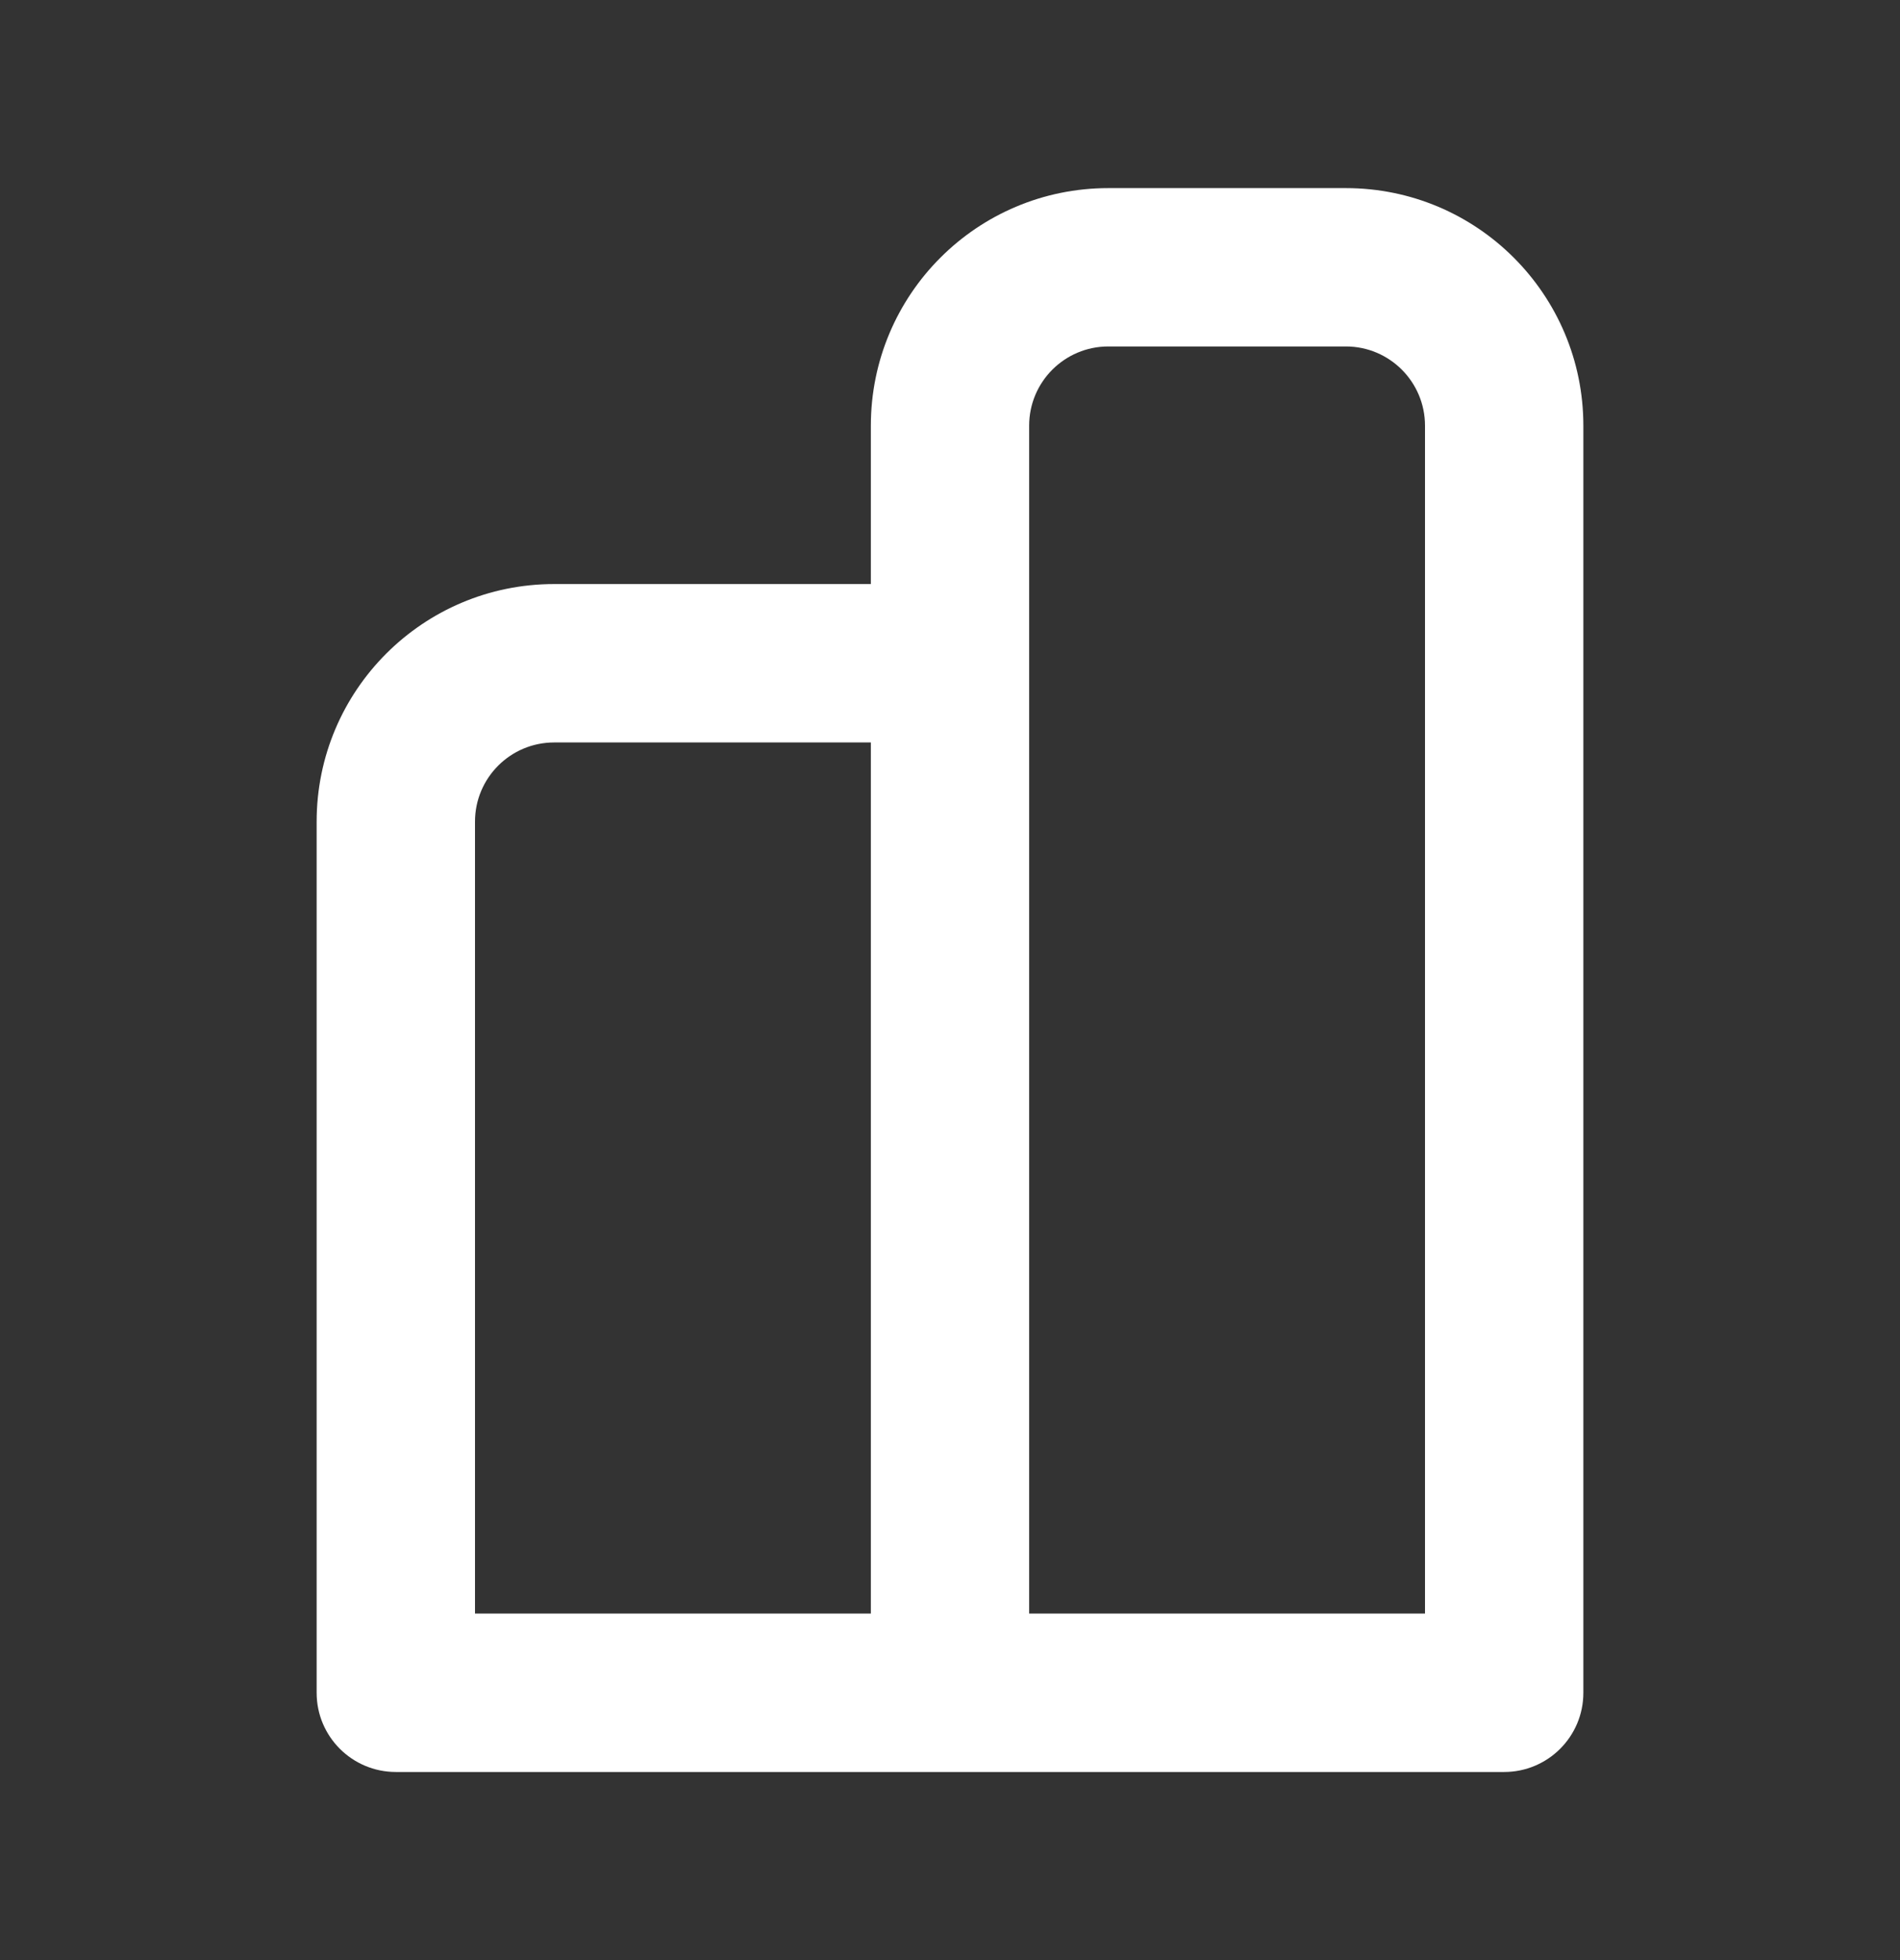 <svg width="32" height="33" viewBox="0 0 32 33" fill="none" xmlns="http://www.w3.org/2000/svg">
<rect x="0" y="0" width="32" height="33" fill="#333333" stroke="none"/>
<path fill-rule="evenodd" clip-rule="evenodd" d="M14.667 9.833V7.167C14.667 4.957 16.457 3.167 18.667 3.167H22.667C24.876 3.167 26.667 4.957 26.667 7.167V28.5C26.667 29.236 26.07 29.833 25.333 29.833H6.667C5.93 29.833 5.333 29.236 5.333 28.5V13.833C5.333 11.624 7.124 9.833 9.333 9.833H14.667ZM17.333 7.167C17.333 6.43 17.93 5.833 18.667 5.833H22.667C23.403 5.833 24 6.43 24 7.167V27.166H17.333V7.167ZM14.667 12.5H9.333C8.597 12.5 8 13.097 8 13.833V27.166H14.667V12.5Z" fill="white"/>
</svg>
